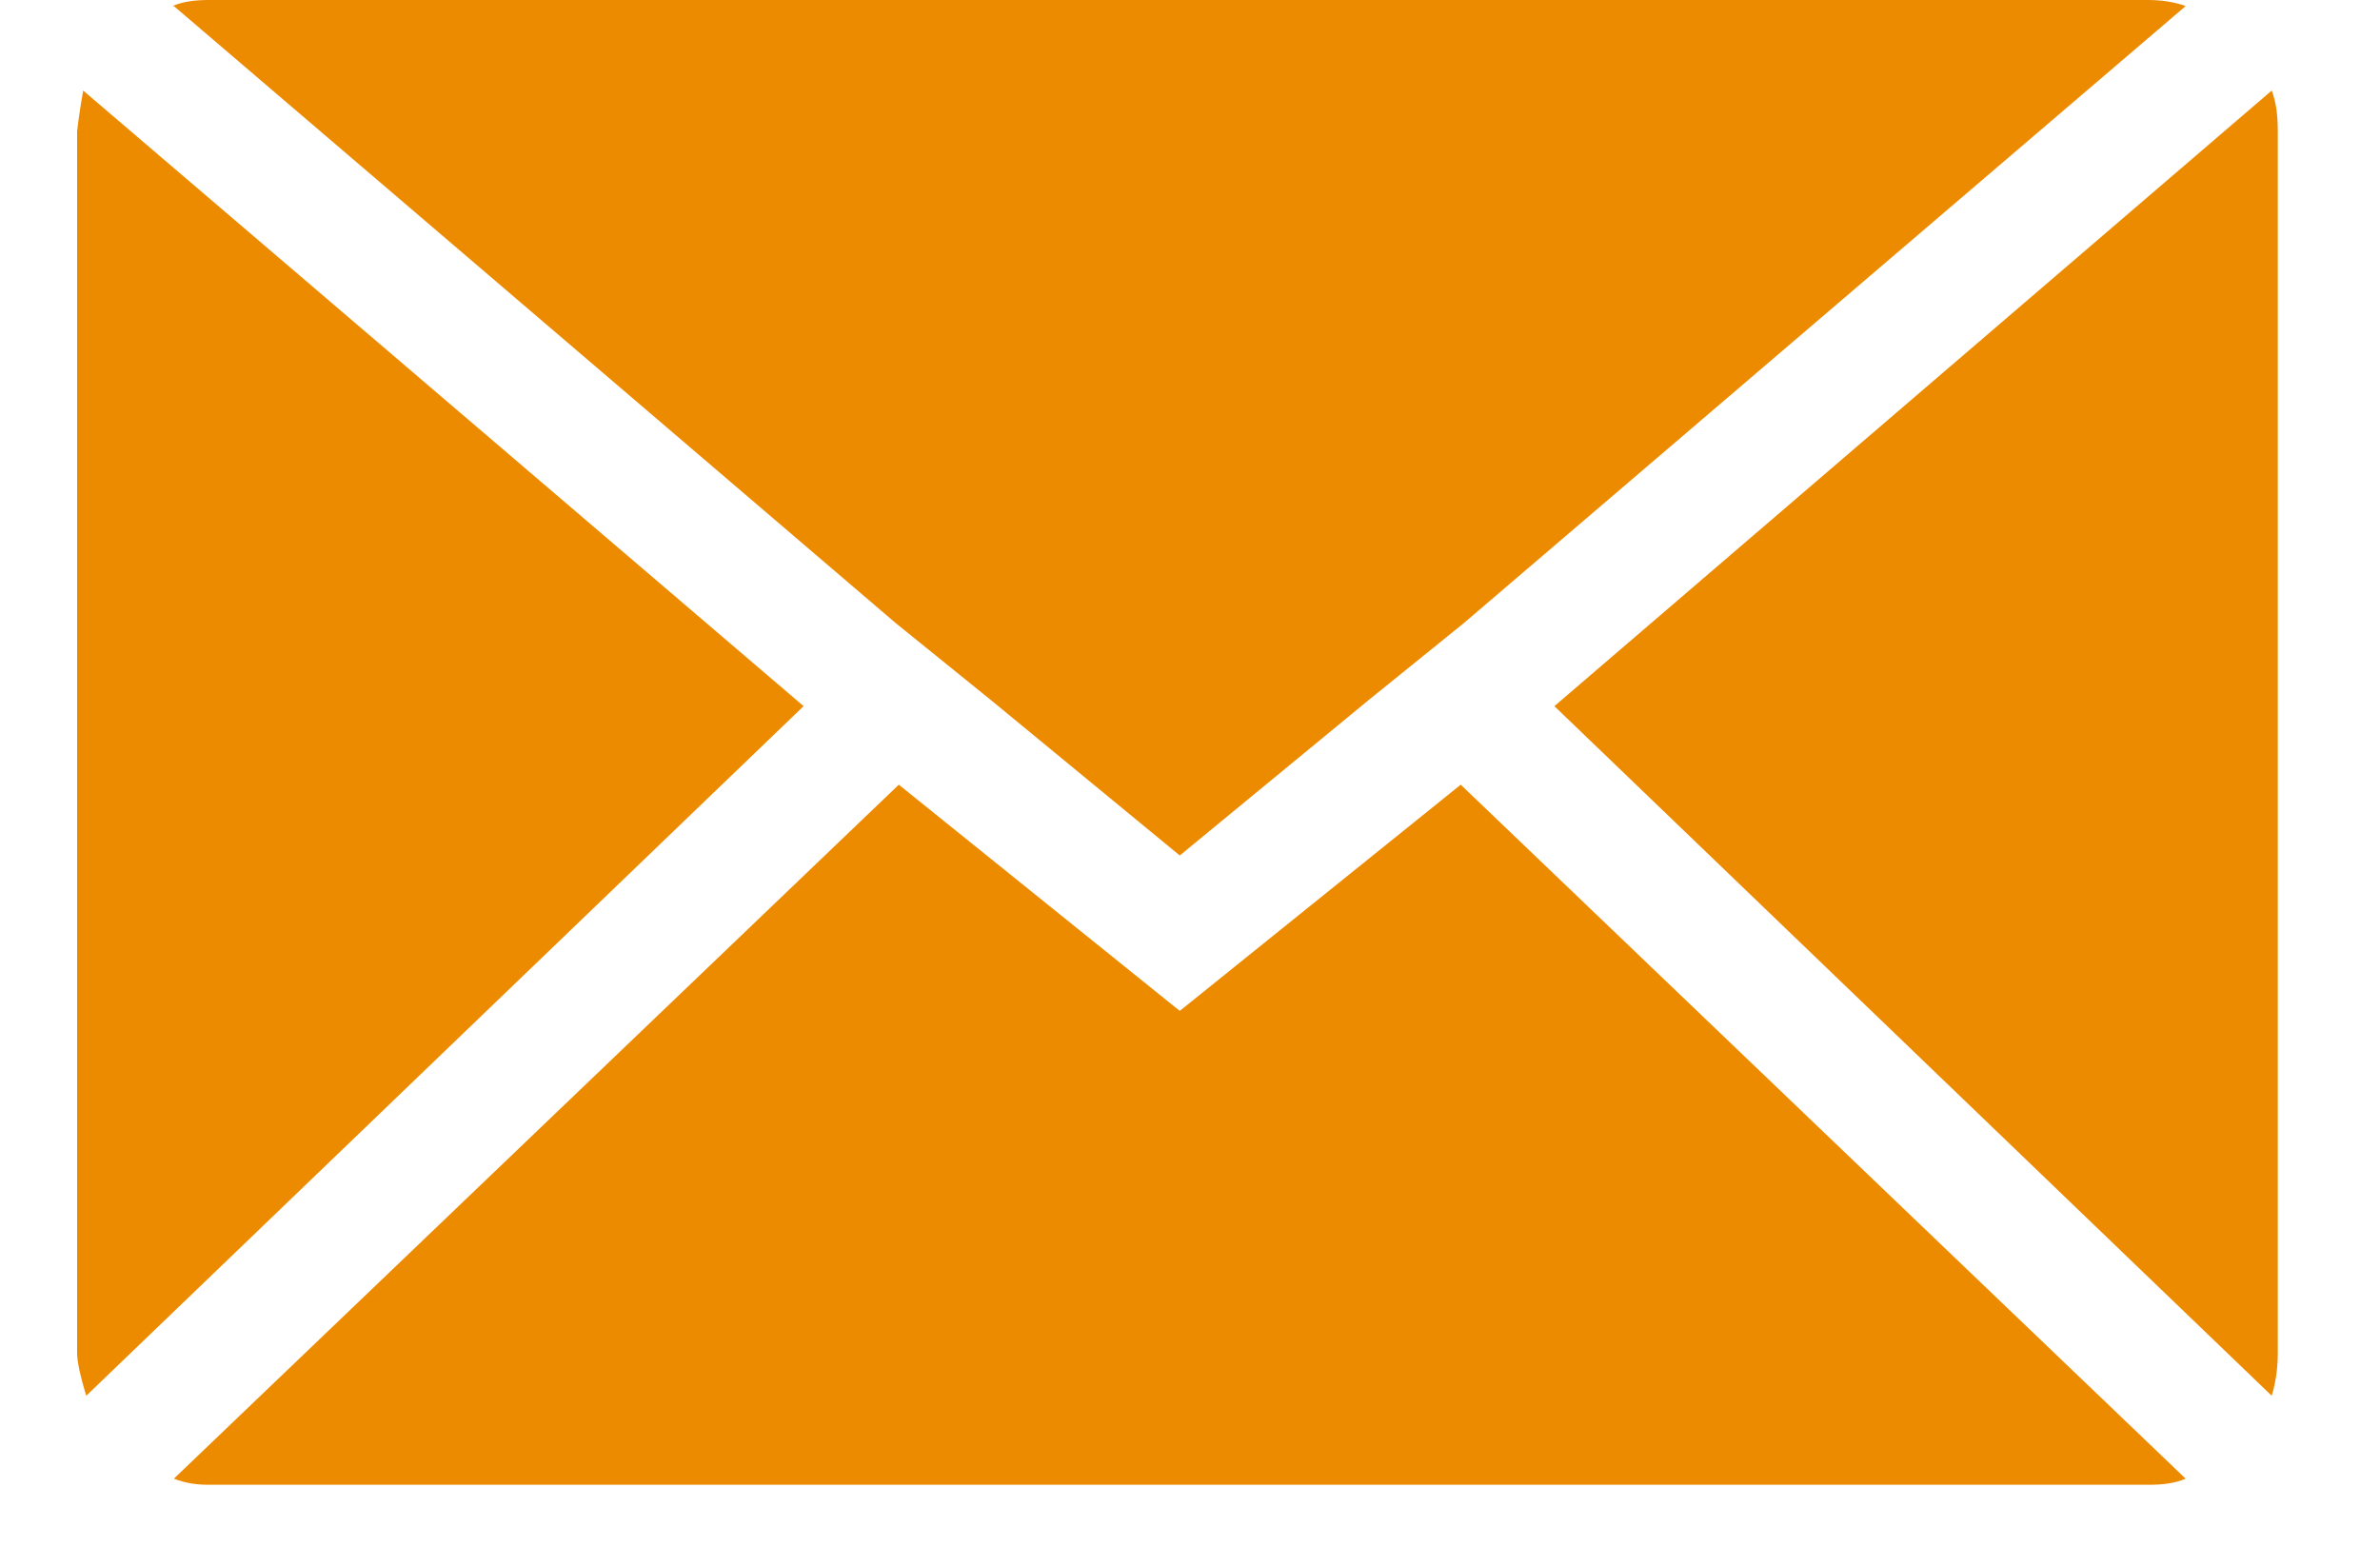 <svg width="20" height="13" viewBox="0 0 20 13" fill="none" xmlns="http://www.w3.org/2000/svg">
<path d="M13.062 5.934L19.09 0.761C19.129 0.862 19.141 0.976 19.141 1.103V11.374C19.141 11.475 19.129 11.602 19.09 11.729L13.062 5.934ZM1.461 12.426L7.553 6.594L9.914 8.495L12.275 6.594L18.367 12.426C18.278 12.464 18.177 12.477 18.062 12.477H1.753C1.651 12.477 1.562 12.464 1.461 12.426ZM1.448 0.051C1.537 0.013 1.638 0 1.753 0H18.05C18.151 0 18.265 0.013 18.367 0.051L12.3 5.237L11.501 5.883L9.914 7.189L8.327 5.883L7.528 5.237L1.461 0.051H1.448ZM0.648 11.374V1.103C0.648 1.103 0.661 0.976 0.699 0.761L6.753 5.934L0.725 11.729C0.674 11.564 0.648 11.437 0.648 11.374Z" fill="#ED8B00"/>
</svg>
